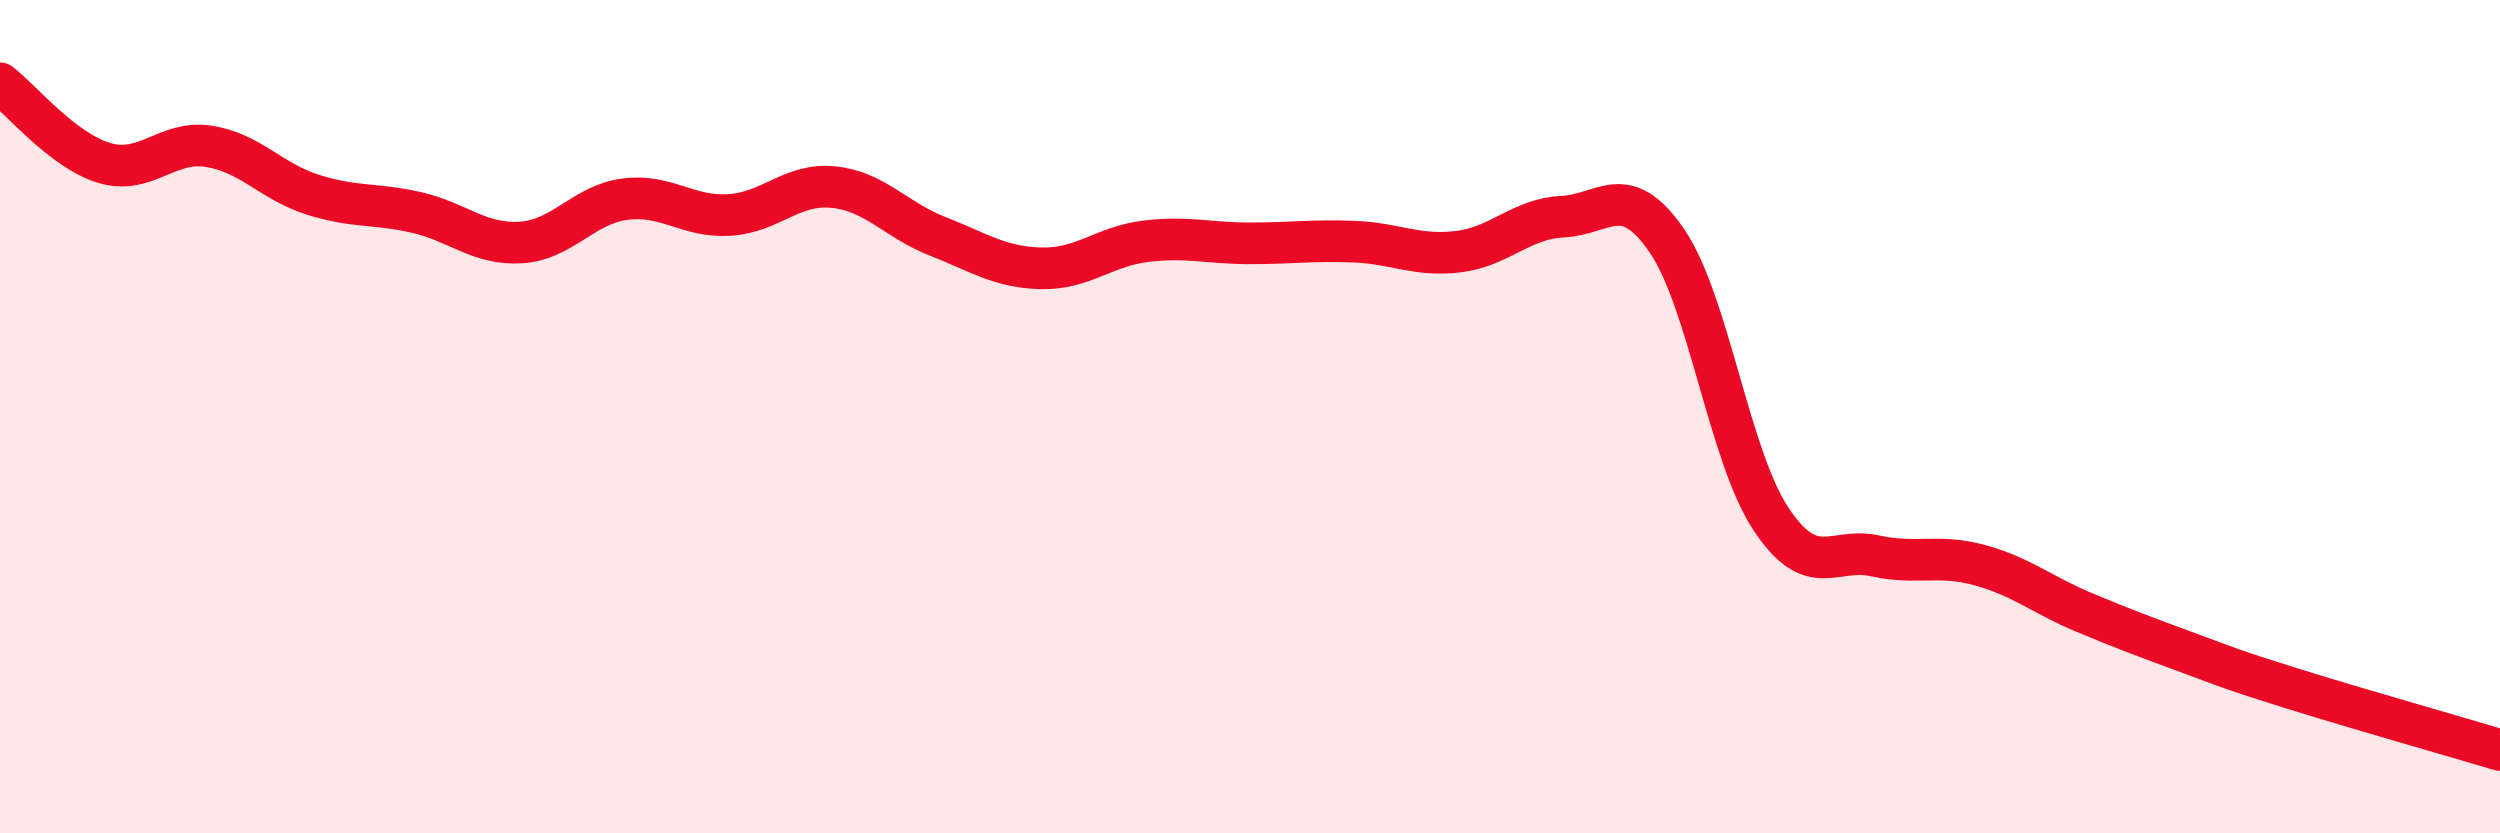 
    <svg width="60" height="20" viewBox="0 0 60 20" xmlns="http://www.w3.org/2000/svg">
      <path
        d="M 0,2 C 0.5,2.38 1.5,3.61 2.5,3.91 C 3.5,4.21 4,3.36 5,3.51 C 6,3.66 6.5,4.35 7.5,4.67 C 8.5,4.99 9,4.87 10,5.1 C 11,5.33 11.5,5.88 12.5,5.82 C 13.5,5.76 14,4.91 15,4.78 C 16,4.65 16.5,5.22 17.5,5.16 C 18.5,5.1 19,4.39 20,4.49 C 21,4.59 21.5,5.28 22.5,5.67 C 23.5,6.06 24,6.42 25,6.44 C 26,6.46 26.5,5.91 27.5,5.79 C 28.5,5.67 29,5.84 30,5.84 C 31,5.84 31.5,5.76 32.5,5.8 C 33.5,5.84 34,6.16 35,6.04 C 36,5.92 36.5,5.25 37.5,5.2 C 38.5,5.15 39,4.32 40,5.77 C 41,7.22 41.5,10.94 42.5,12.45 C 43.5,13.96 44,13.12 45,13.34 C 46,13.56 46.5,13.29 47.5,13.56 C 48.5,13.83 49,14.27 50,14.69 C 51,15.11 51.5,15.29 52.5,15.66 C 53.5,16.03 53.5,16.05 55,16.52 C 56.5,16.99 59,17.7 60,18L60 20L0 20Z"
        fill="#EB0A25"
        opacity="0.1"
        stroke-linecap="round"
        stroke-linejoin="round"
      />
      <path
        d="M 0,2 C 0.5,2.38 1.5,3.61 2.5,3.91 C 3.5,4.21 4,3.36 5,3.51 C 6,3.66 6.5,4.35 7.5,4.67 C 8.5,4.99 9,4.87 10,5.1 C 11,5.33 11.5,5.88 12.5,5.82 C 13.5,5.76 14,4.91 15,4.78 C 16,4.65 16.5,5.22 17.5,5.16 C 18.5,5.1 19,4.39 20,4.49 C 21,4.59 21.5,5.28 22.5,5.67 C 23.5,6.06 24,6.42 25,6.44 C 26,6.46 26.5,5.91 27.5,5.79 C 28.5,5.67 29,5.84 30,5.84 C 31,5.84 31.5,5.76 32.5,5.8 C 33.5,5.84 34,6.16 35,6.04 C 36,5.92 36.5,5.25 37.5,5.2 C 38.5,5.15 39,4.32 40,5.77 C 41,7.22 41.5,10.94 42.5,12.45 C 43.5,13.96 44,13.12 45,13.34 C 46,13.56 46.5,13.29 47.5,13.56 C 48.5,13.83 49,14.27 50,14.69 C 51,15.11 51.5,15.29 52.5,15.66 C 53.5,16.03 53.5,16.05 55,16.52 C 56.5,16.99 59,17.7 60,18"
        stroke="#EB0A25"
        stroke-width="1"
        fill="none"
        stroke-linecap="round"
        stroke-linejoin="round"
      />
    </svg>
  